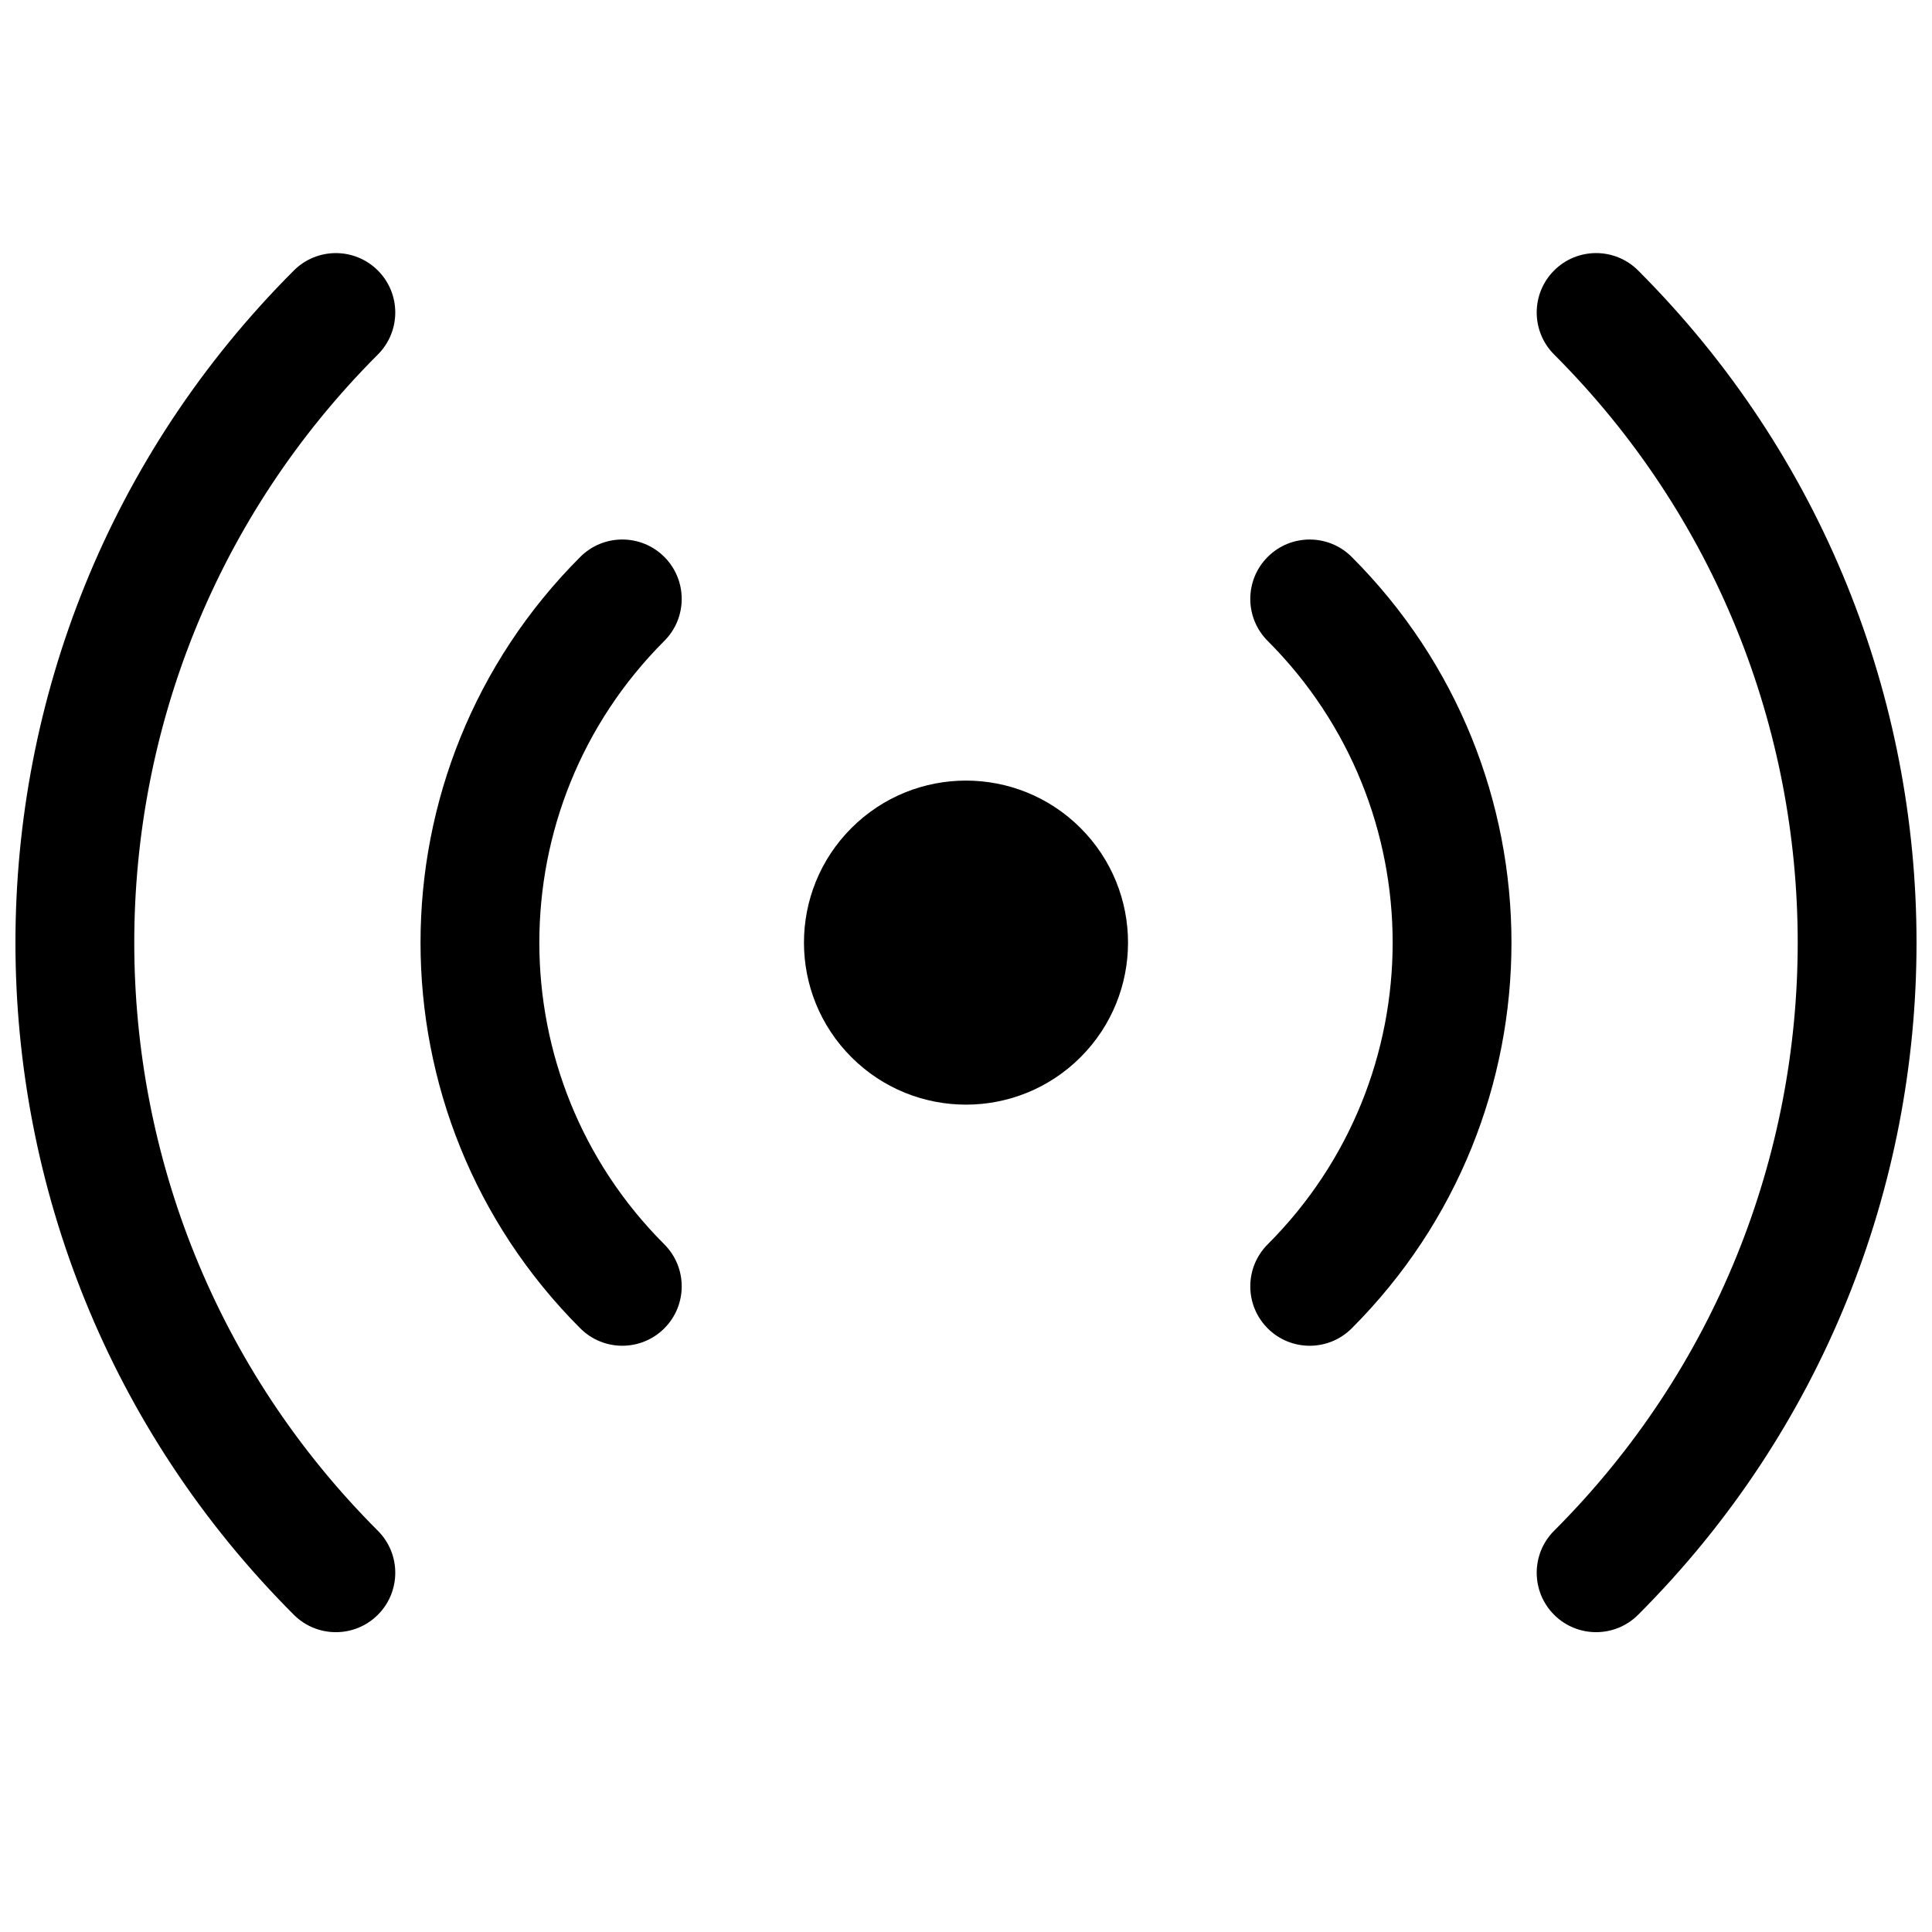 <?xml version="1.0" encoding="UTF-8"?>
<!-- Uploaded to: ICON Repo, www.iconrepo.com, Generator: ICON Repo Mixer Tools -->
<svg width="800px" height="800px" version="1.1" viewBox="144 144 512 512" xmlns="http://www.w3.org/2000/svg">
 <defs>
  <clipPath id="b">
   <path d="m148.09 211h100.91v366h-100.91z"/>
  </clipPath>
  <clipPath id="a">
   <path d="m551 211h100.9v366h-100.9z"/>
  </clipPath>
 </defs>
 <g clip-path="url(#b)">
  <path d="m244.14 237.95c6.148-6.148 6.148-16.117 0-22.266-6.148-6.148-16.117-6.148-22.266 0-98.375 98.375-98.375 257.88 0 356.25 6.148 6.148 16.117 6.148 22.266 0 6.148-6.148 6.148-16.117 0-22.266-86.078-86.078-86.078-225.64 0-311.72z"/>
 </g>
 <g clip-path="url(#a)">
  <path d="m578.12 215.68c-6.148-6.148-16.117-6.148-22.266 0-6.148 6.148-6.148 16.117 0 22.266 86.078 86.078 86.078 225.64 0 311.72-6.148 6.148-6.148 16.117 0 22.266 6.148 6.148 16.117 6.148 22.266 0 98.375-98.375 98.375-257.88 0-356.25z"/>
 </g>
 <path d="m320.05 313.85c-44.16 44.156-44.16 115.75 0 159.91 6.148 6.148 6.148 16.117 0 22.266-6.148 6.148-16.117 6.148-22.266 0-56.453-56.453-56.453-147.98 0-204.44 6.148-6.148 16.117-6.148 22.266 0 6.148 6.148 6.148 16.117 0 22.266z"/>
 <path d="m479.95 291.59c6.144-6.148 16.117-6.148 22.262 0 56.457 56.453 56.457 147.98 0 204.44-6.144 6.148-16.117 6.148-22.262 0-6.148-6.148-6.148-16.117 0-22.266 44.156-44.156 44.156-115.75 0-159.91-6.148-6.148-6.148-16.117 0-22.266z"/>
 <path d="m430.36 363.44c16.77 16.77 16.77 43.957 0 60.727-16.766 16.766-43.953 16.766-60.723 0-16.77-16.77-16.77-43.957 0-60.727 16.77-16.766 43.957-16.766 60.723 0z"/>
</svg>